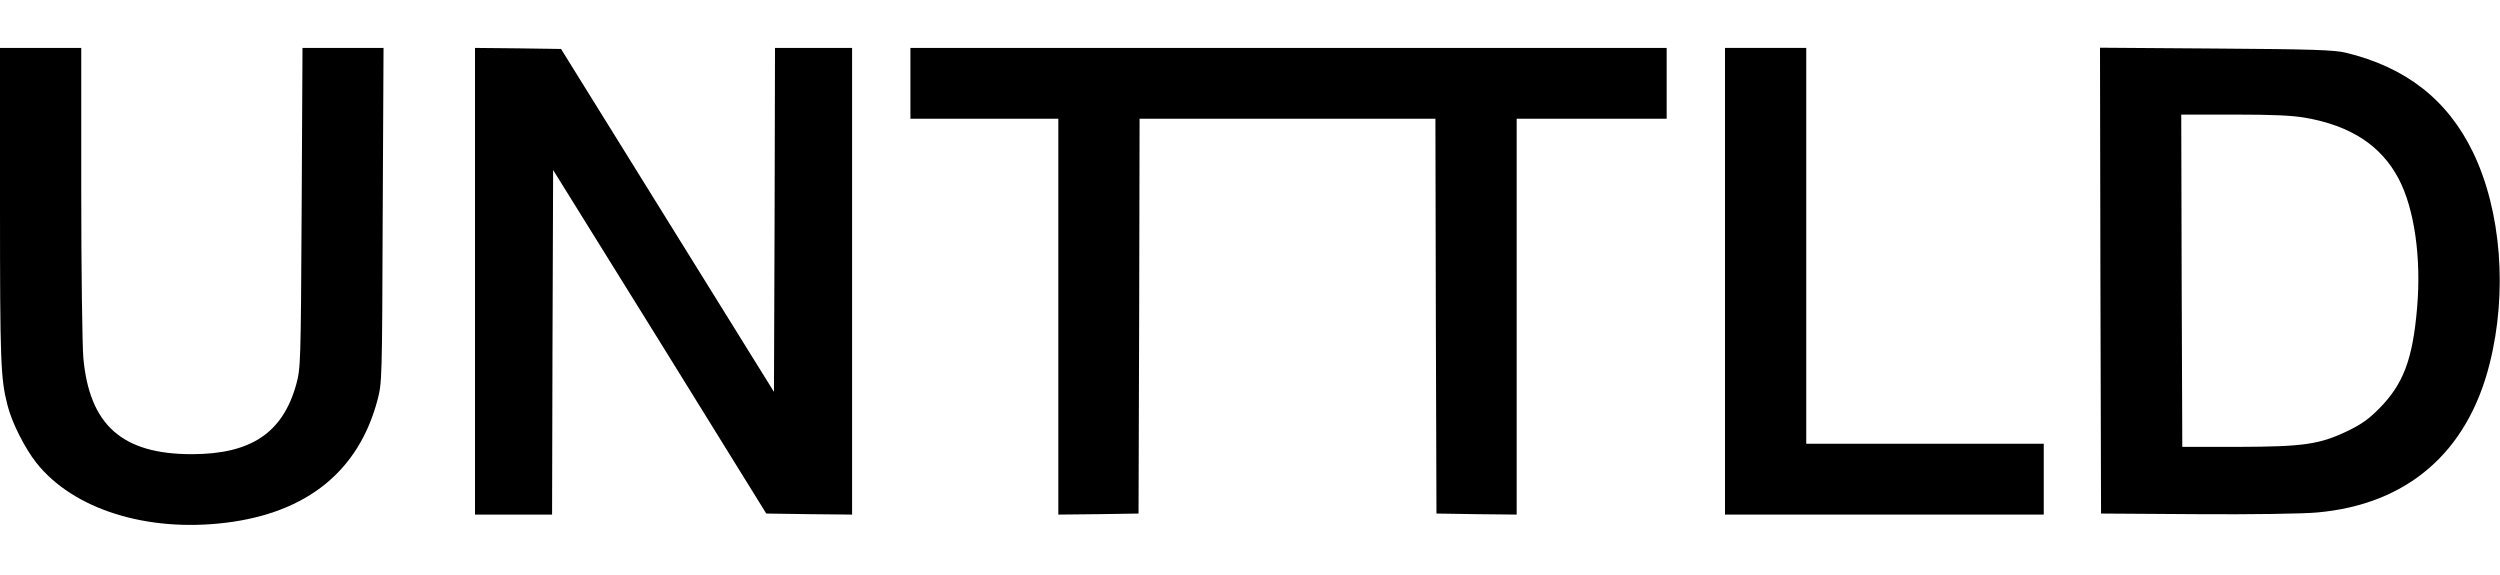 <?xml version="1.0" encoding="utf-8"?>
<!-- Generator: Adobe Illustrator 25.3.0, SVG Export Plug-In . SVG Version: 6.00 Build 0)  -->
<svg version="1.1" id="Layer_1" xmlns="http://www.w3.org/2000/svg" xmlns:xlink="http://www.w3.org/1999/xlink" x="0px" y="0px"
	 viewBox="0 0 1200 276" style="enable-background:new 0 0 1200 276;" xml:space="preserve">
<g transform="translate(0,628) scale(0.1,-0.1)">
	<path d="M0,5293c0-750,3-831,36-958c20-82,84-208,139-277c176-222,529-334,910-287c390,48,637,249,727,589c22,84,22,95,25,888
		l4,802h-195h-194l-4-767c-4-755-5-769-26-848c-65-233-217-335-502-335c-334,0-491,140-520,463c-5,62-10,421-10,800v687H195H0V5293z
		"/>
	<path d="M2280,4930V3810h185h185l2,827l3,827l512-824l511-825l206-3l206-2v1120v1120h-185h-185l-2-826l-3-825l-511,823l-511,823
		l-207,3l-206,2V4930z"/>
	<path d="M4370,5880v-170h355h355v-950v-950l193,2l192,3l3,948l2,947h710h710l2-947l3-948l193-3l192-2v950v950h360h360v170v170H6185
		H4370V5880z"/>
	<path d="M8280,4930V3810h765h765v170v170h-570h-570v950v950h-195h-195V4930z"/>
	<path d="M10082,4933l3-1118l460-3c261-2,510,2,576,8c432,38,722,287,829,713c87,344,56,736-80,1017c-122,251-321,407-610,477
		c-54,13-158,17-623,20l-557,4L10082,4933z M11064,5715c220-38,366-134,450-294c75-143,109-379,88-619c-21-247-66-366-182-483
		c-49-50-86-76-150-107c-136-65-210-76-525-77h-270l-3,798l-2,797h254C10906,5730,11002,5726,11064,5715z"/>
</g>
</svg>
